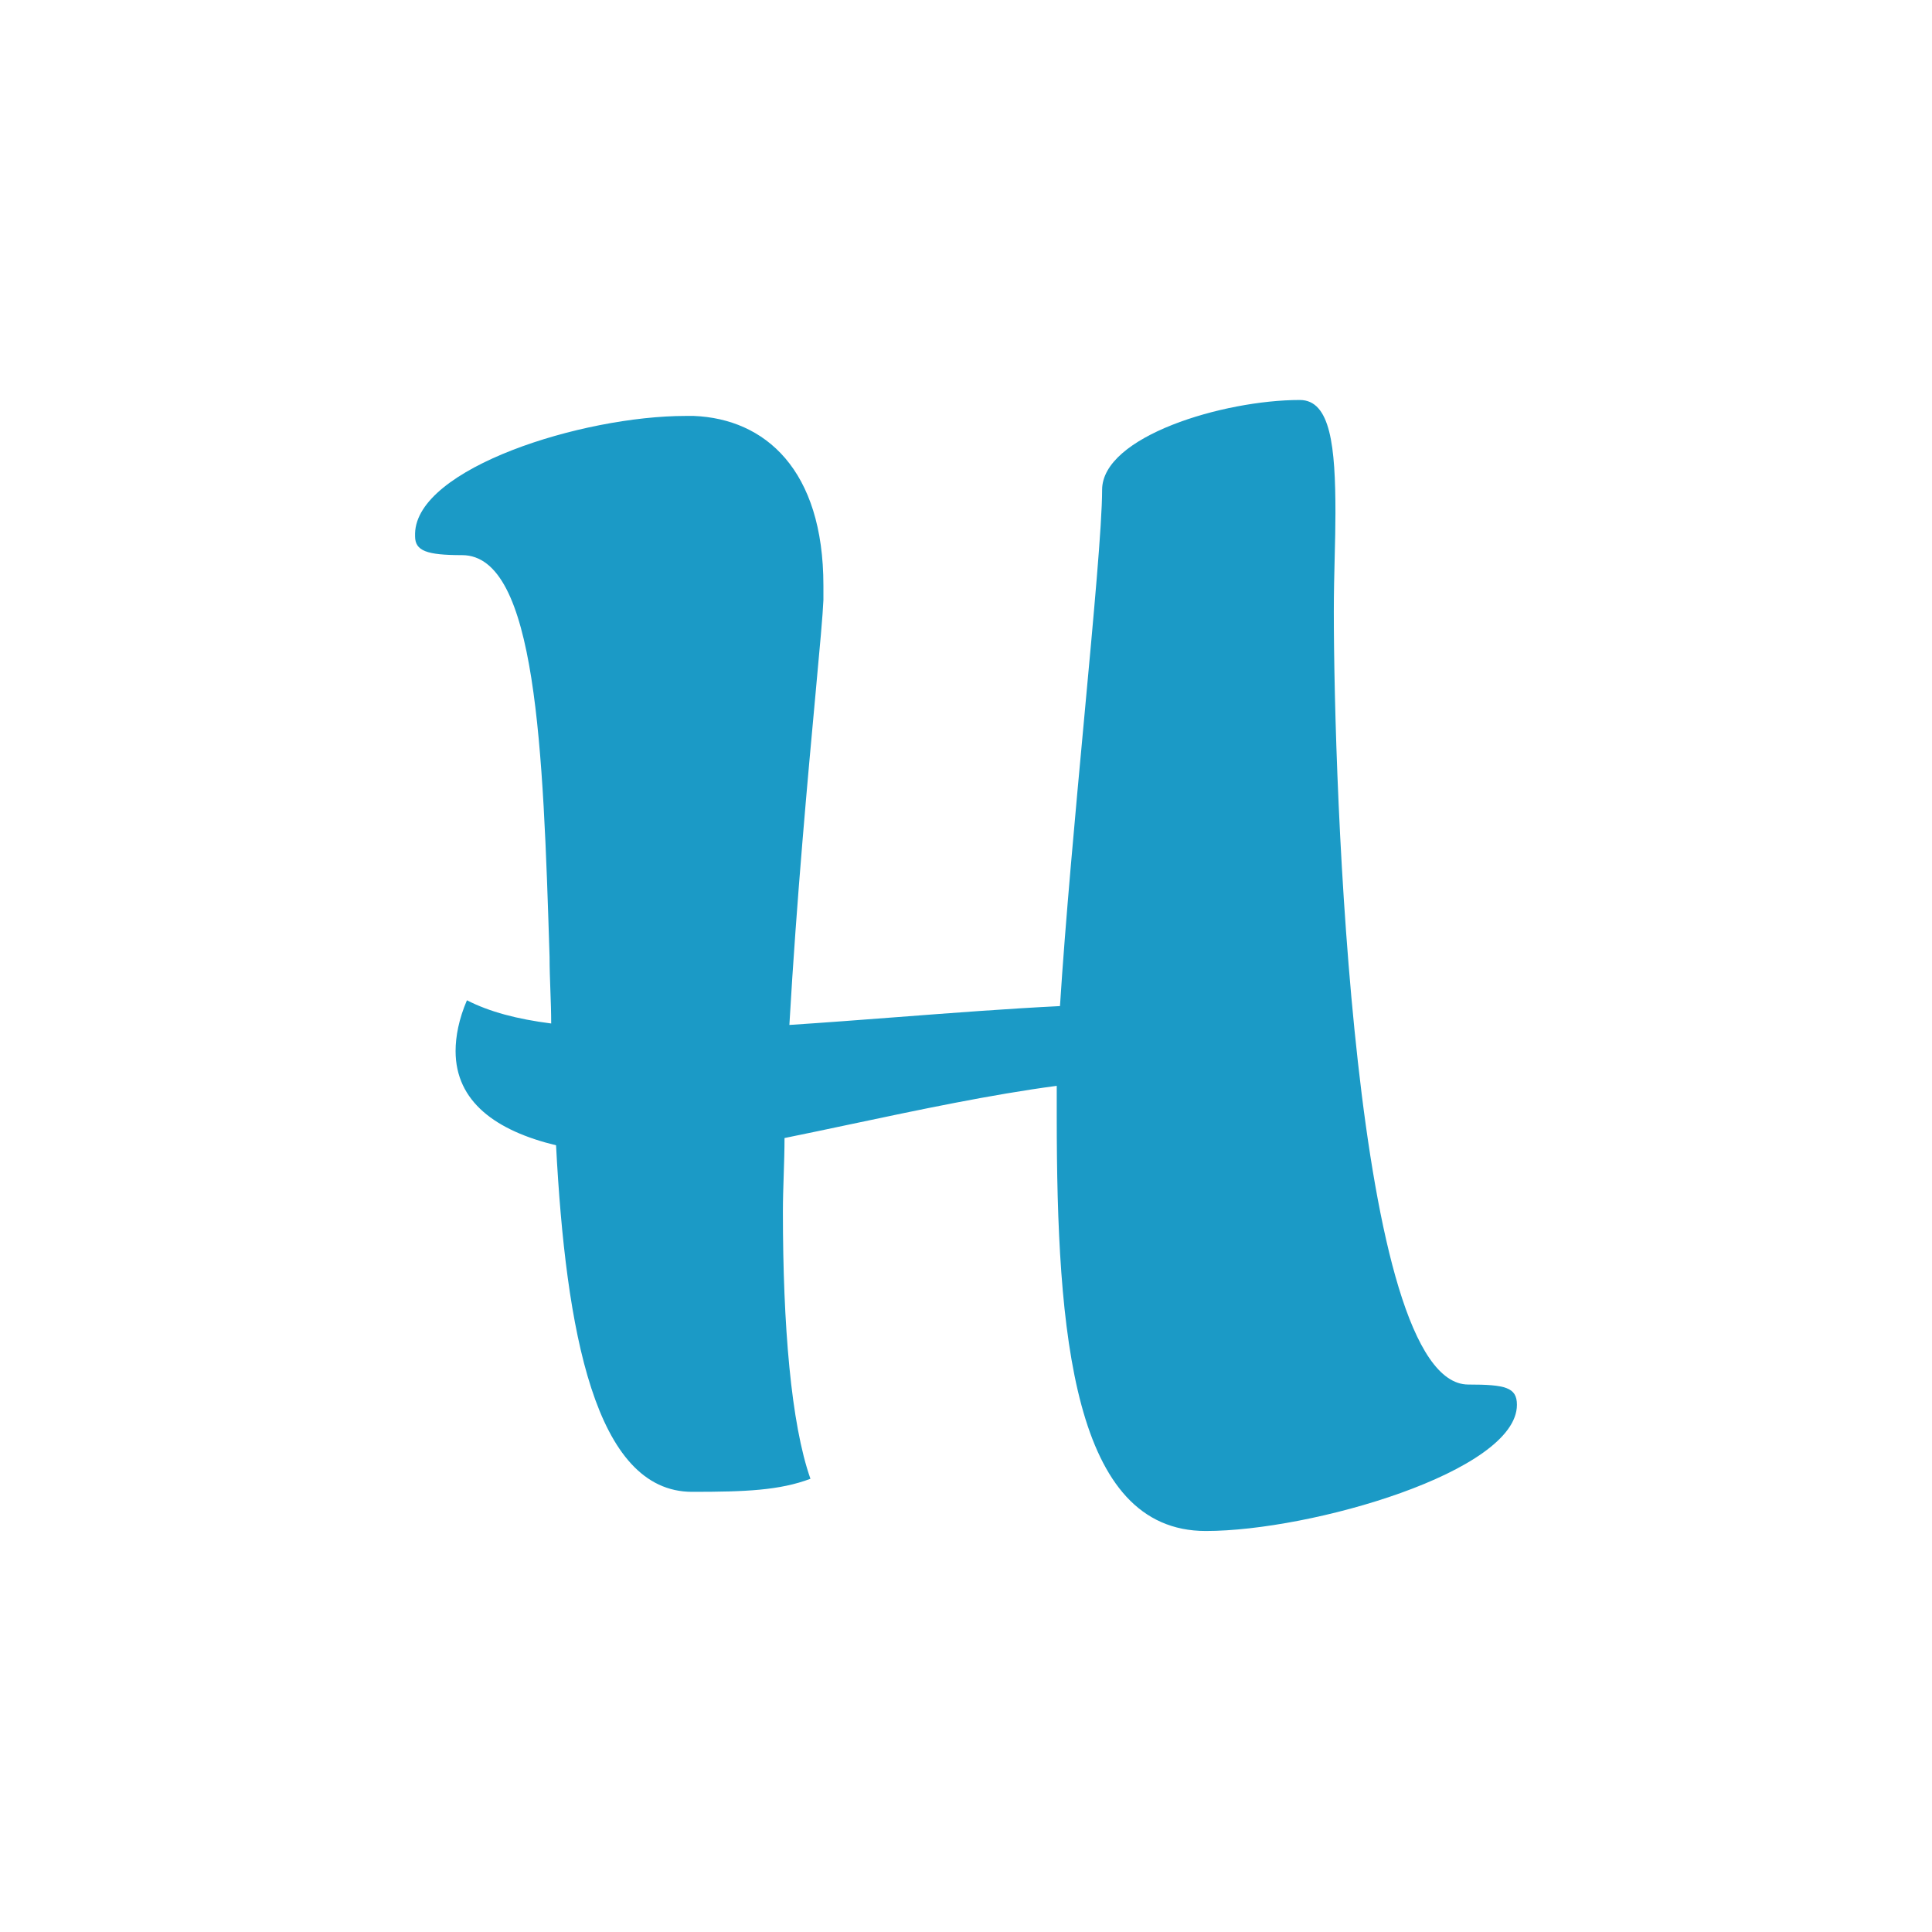 <?xml version="1.0" encoding="UTF-8"?>
<svg xmlns="http://www.w3.org/2000/svg" width="1024" height="1024" viewBox="0 0 1024 1024" fill="none">
  <path fill-rule="evenodd" clip-rule="evenodd" d="M706.953 324.206C706.953 414.893 717.259 733.834 778.235 733.834C797.988 733.834 804 735.371 804 744.593C804 779.946 694.929 811.456 639.106 811.456C568.682 811.456 560.094 706.935 560.094 591.655V575.516C525.287 580.131 487.094 588.208 450.961 595.85C438.95 598.391 427.167 600.883 415.812 603.183C415.812 609.716 415.597 616.248 415.382 622.781C415.168 629.313 414.953 635.846 414.953 642.379C414.953 702.324 419.247 754.584 429.553 783.789C413.235 789.937 395.2 790.705 366.859 790.705C315.329 790.705 299.871 705.398 294.718 607.026C262.941 599.341 241.471 583.97 241.471 557.071C241.471 549.386 243.188 540.164 247.482 530.173C259.506 536.321 274.106 540.164 292.141 542.469C292.141 536.705 291.926 530.749 291.712 524.793C291.497 518.837 291.282 512.881 291.282 507.117C287.847 397.216 284.412 294.233 244.906 294.233C226.012 294.233 220 291.927 220 284.242V282.705C220.859 248.121 308.459 220.454 363.424 220.454H367.718C405.506 221.991 436.424 248.89 436.424 310.372V318.058C436.116 325.756 434.49 343.39 432.252 367.651C428.236 411.203 422.249 476.111 418.388 543.238C437.1 542.02 456.215 540.561 475.361 539.1C504.548 536.872 533.806 534.639 561.812 533.247C564.686 488.058 569.915 431.629 574.59 381.171C579.696 326.077 584.141 278.102 584.141 259.649C584.141 231.213 648.553 212 688.918 212C705.235 212 707.812 236.593 707.812 271.946C707.812 279.203 707.62 286.974 707.418 295.178C707.192 304.35 706.953 314.064 706.953 324.206Z" fill="#1B9AC6"></path>
</svg>
